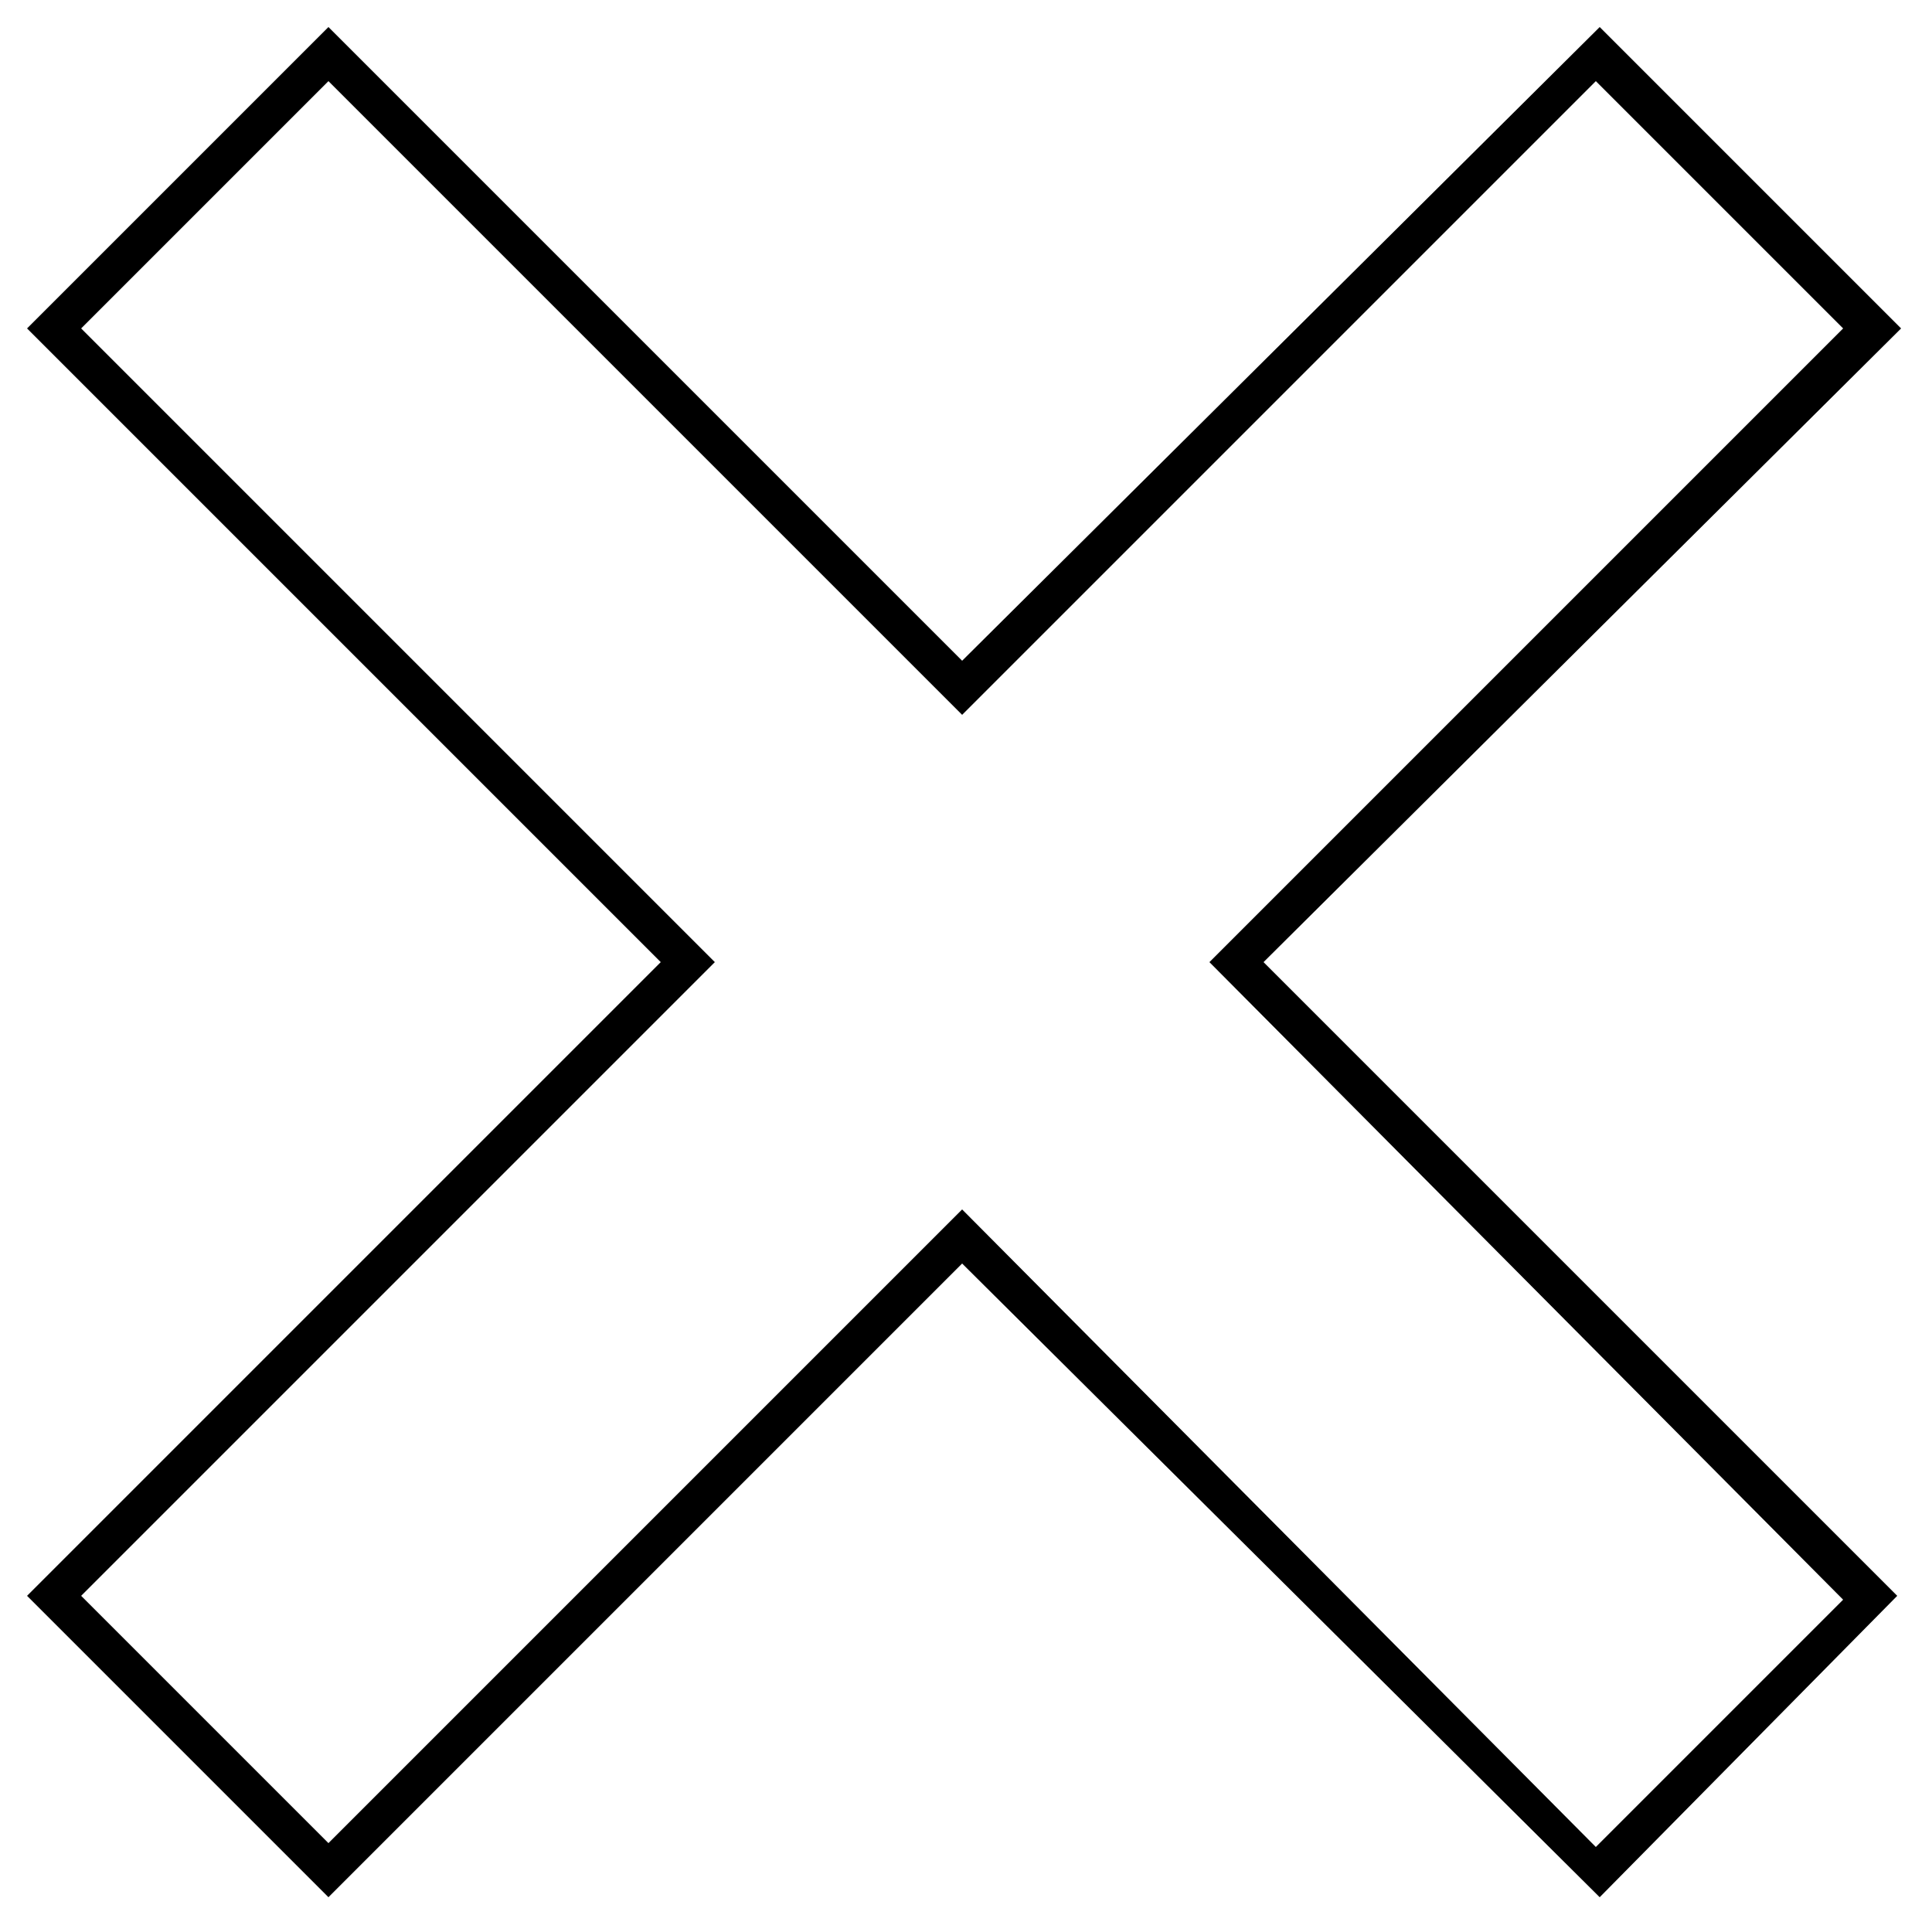 <?xml version="1.0" encoding="UTF-8"?> <svg xmlns="http://www.w3.org/2000/svg" xmlns:xlink="http://www.w3.org/1999/xlink" version="1.1" id="Слой_1" x="0px" y="0px" viewBox="0 0 50 50" style="enable-background:new 0 0 50 50;" xml:space="preserve"> <path id="XMLID_3_" d="M41.4,49.1L24.9,32.7L8.5,49.1l-7.8-7.8l16.4-16.4L0.7,8.5l7.8-7.8l16.4,16.4L41.4,0.7l7.8,7.8L32.7,24.9 l16.4,16.4L41.4,49.1z M24.9,31.3l16.4,16.5l6.4-6.4L31.3,24.9L47.7,8.5l-6.4-6.4L24.9,18.5L8.5,2.1L2.1,8.5l16.4,16.4L2.1,41.3 l6.4,6.4L24.9,31.3z"></path> </svg> 